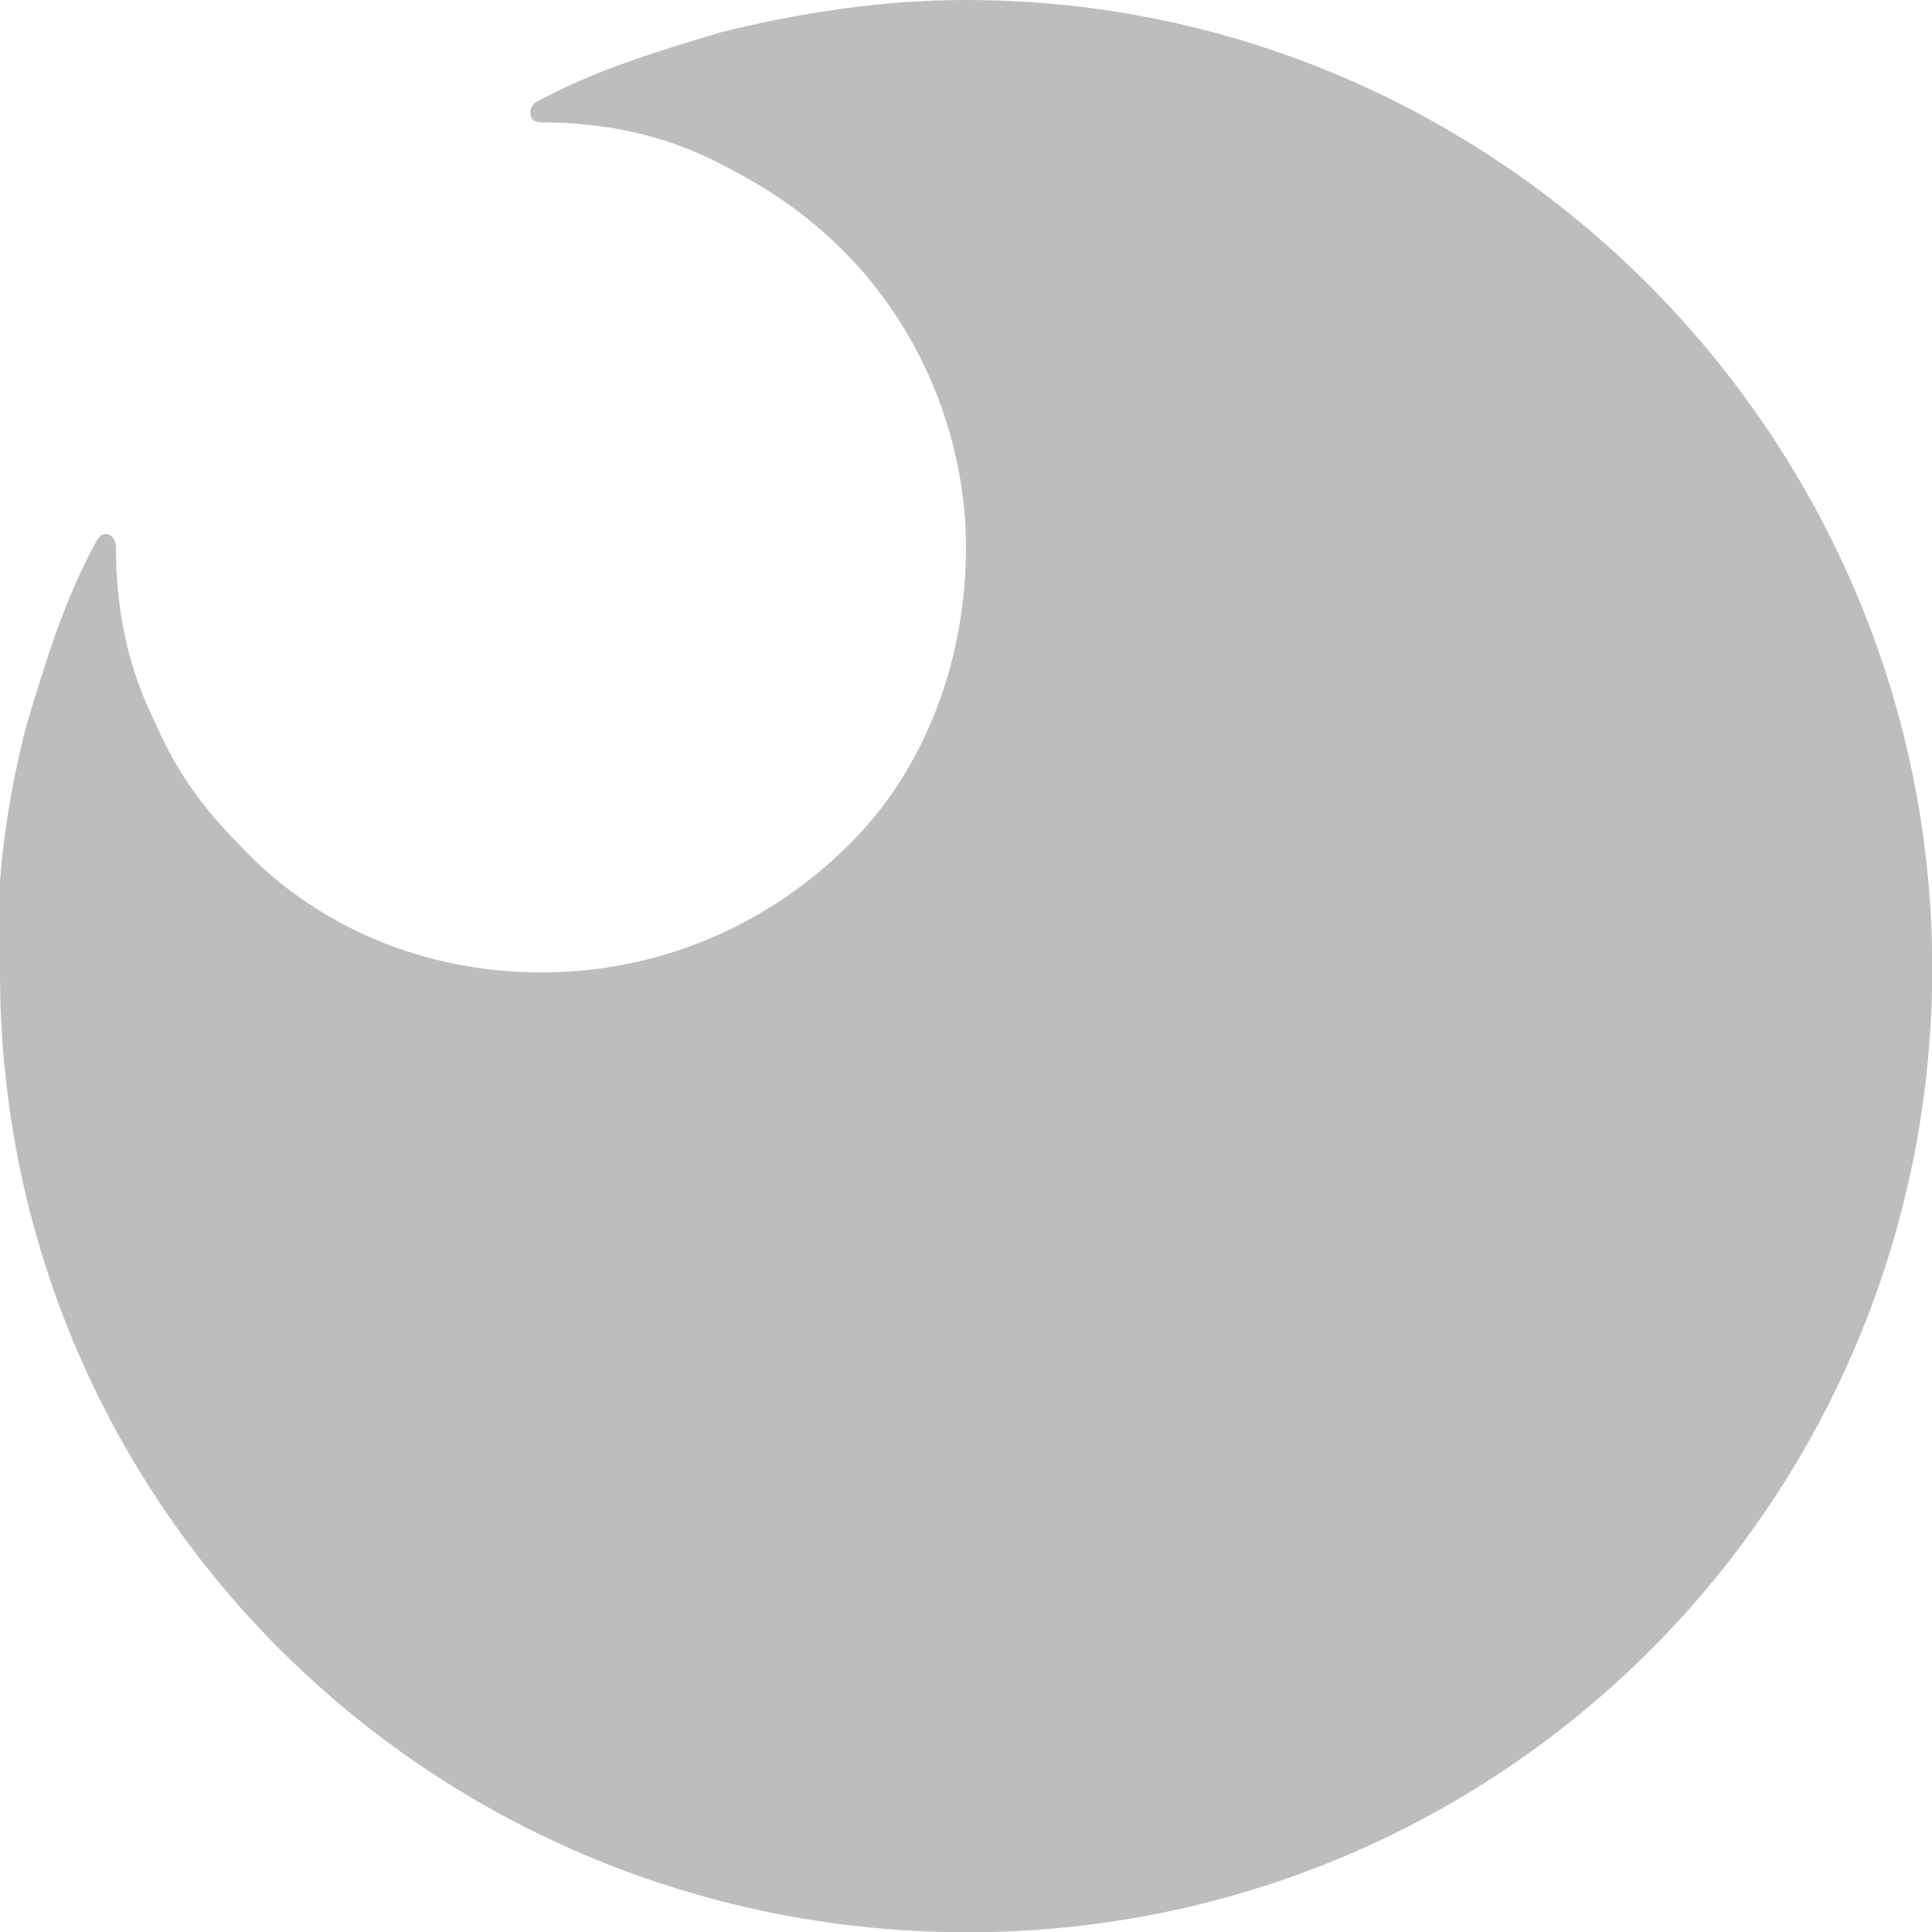 <?xml version="1.0" encoding="utf-8"?>
<!-- Generator: Adobe Illustrator 24.0.1, SVG Export Plug-In . SVG Version: 6.00 Build 0)  -->
<svg version="1.1" id="图层_1" xmlns="http://www.w3.org/2000/svg" xmlns:xlink="http://www.w3.org/1999/xlink" x="0px" y="0px"
	 viewBox="0 0 30 30" style="enable-background:new 0 0 30 30;" xml:space="preserve">
<style type="text/css">
	.st0{fill:#BDBDBD;}
</style>
<path class="st0" d="M0.4,11.3c0.3-1,0.6-2,1.1-2.9c0.1-0.2,0.3-0.1,0.3,0.1v0c0,1,0.2,1.9,0.6,2.7c0.3,0.7,0.7,1.3,1.3,1.9
	c1.2,1.3,2.9,2,4.7,2c1.8,0,3.5-0.7,4.8-2c1.2-1.2,1.8-2.9,1.8-4.6c0-1.7-0.7-3.4-1.9-4.6c-0.6-0.6-1.2-1-2-1.4
	c-0.8-0.4-1.7-0.6-2.7-0.6h0c-0.2,0-0.2-0.2-0.1-0.3c0.9-0.5,1.9-0.8,2.9-1.1C12.4,0.2,13.7,0,15,0c8.4,0,15.2,7,15,15.4
	c-0.2,8-6.6,14.4-14.6,14.6C6.9,30.2,0,23.5,0,15.1C-0.1,13.8,0.1,12.5,0.4,11.3z"/>
</svg>
